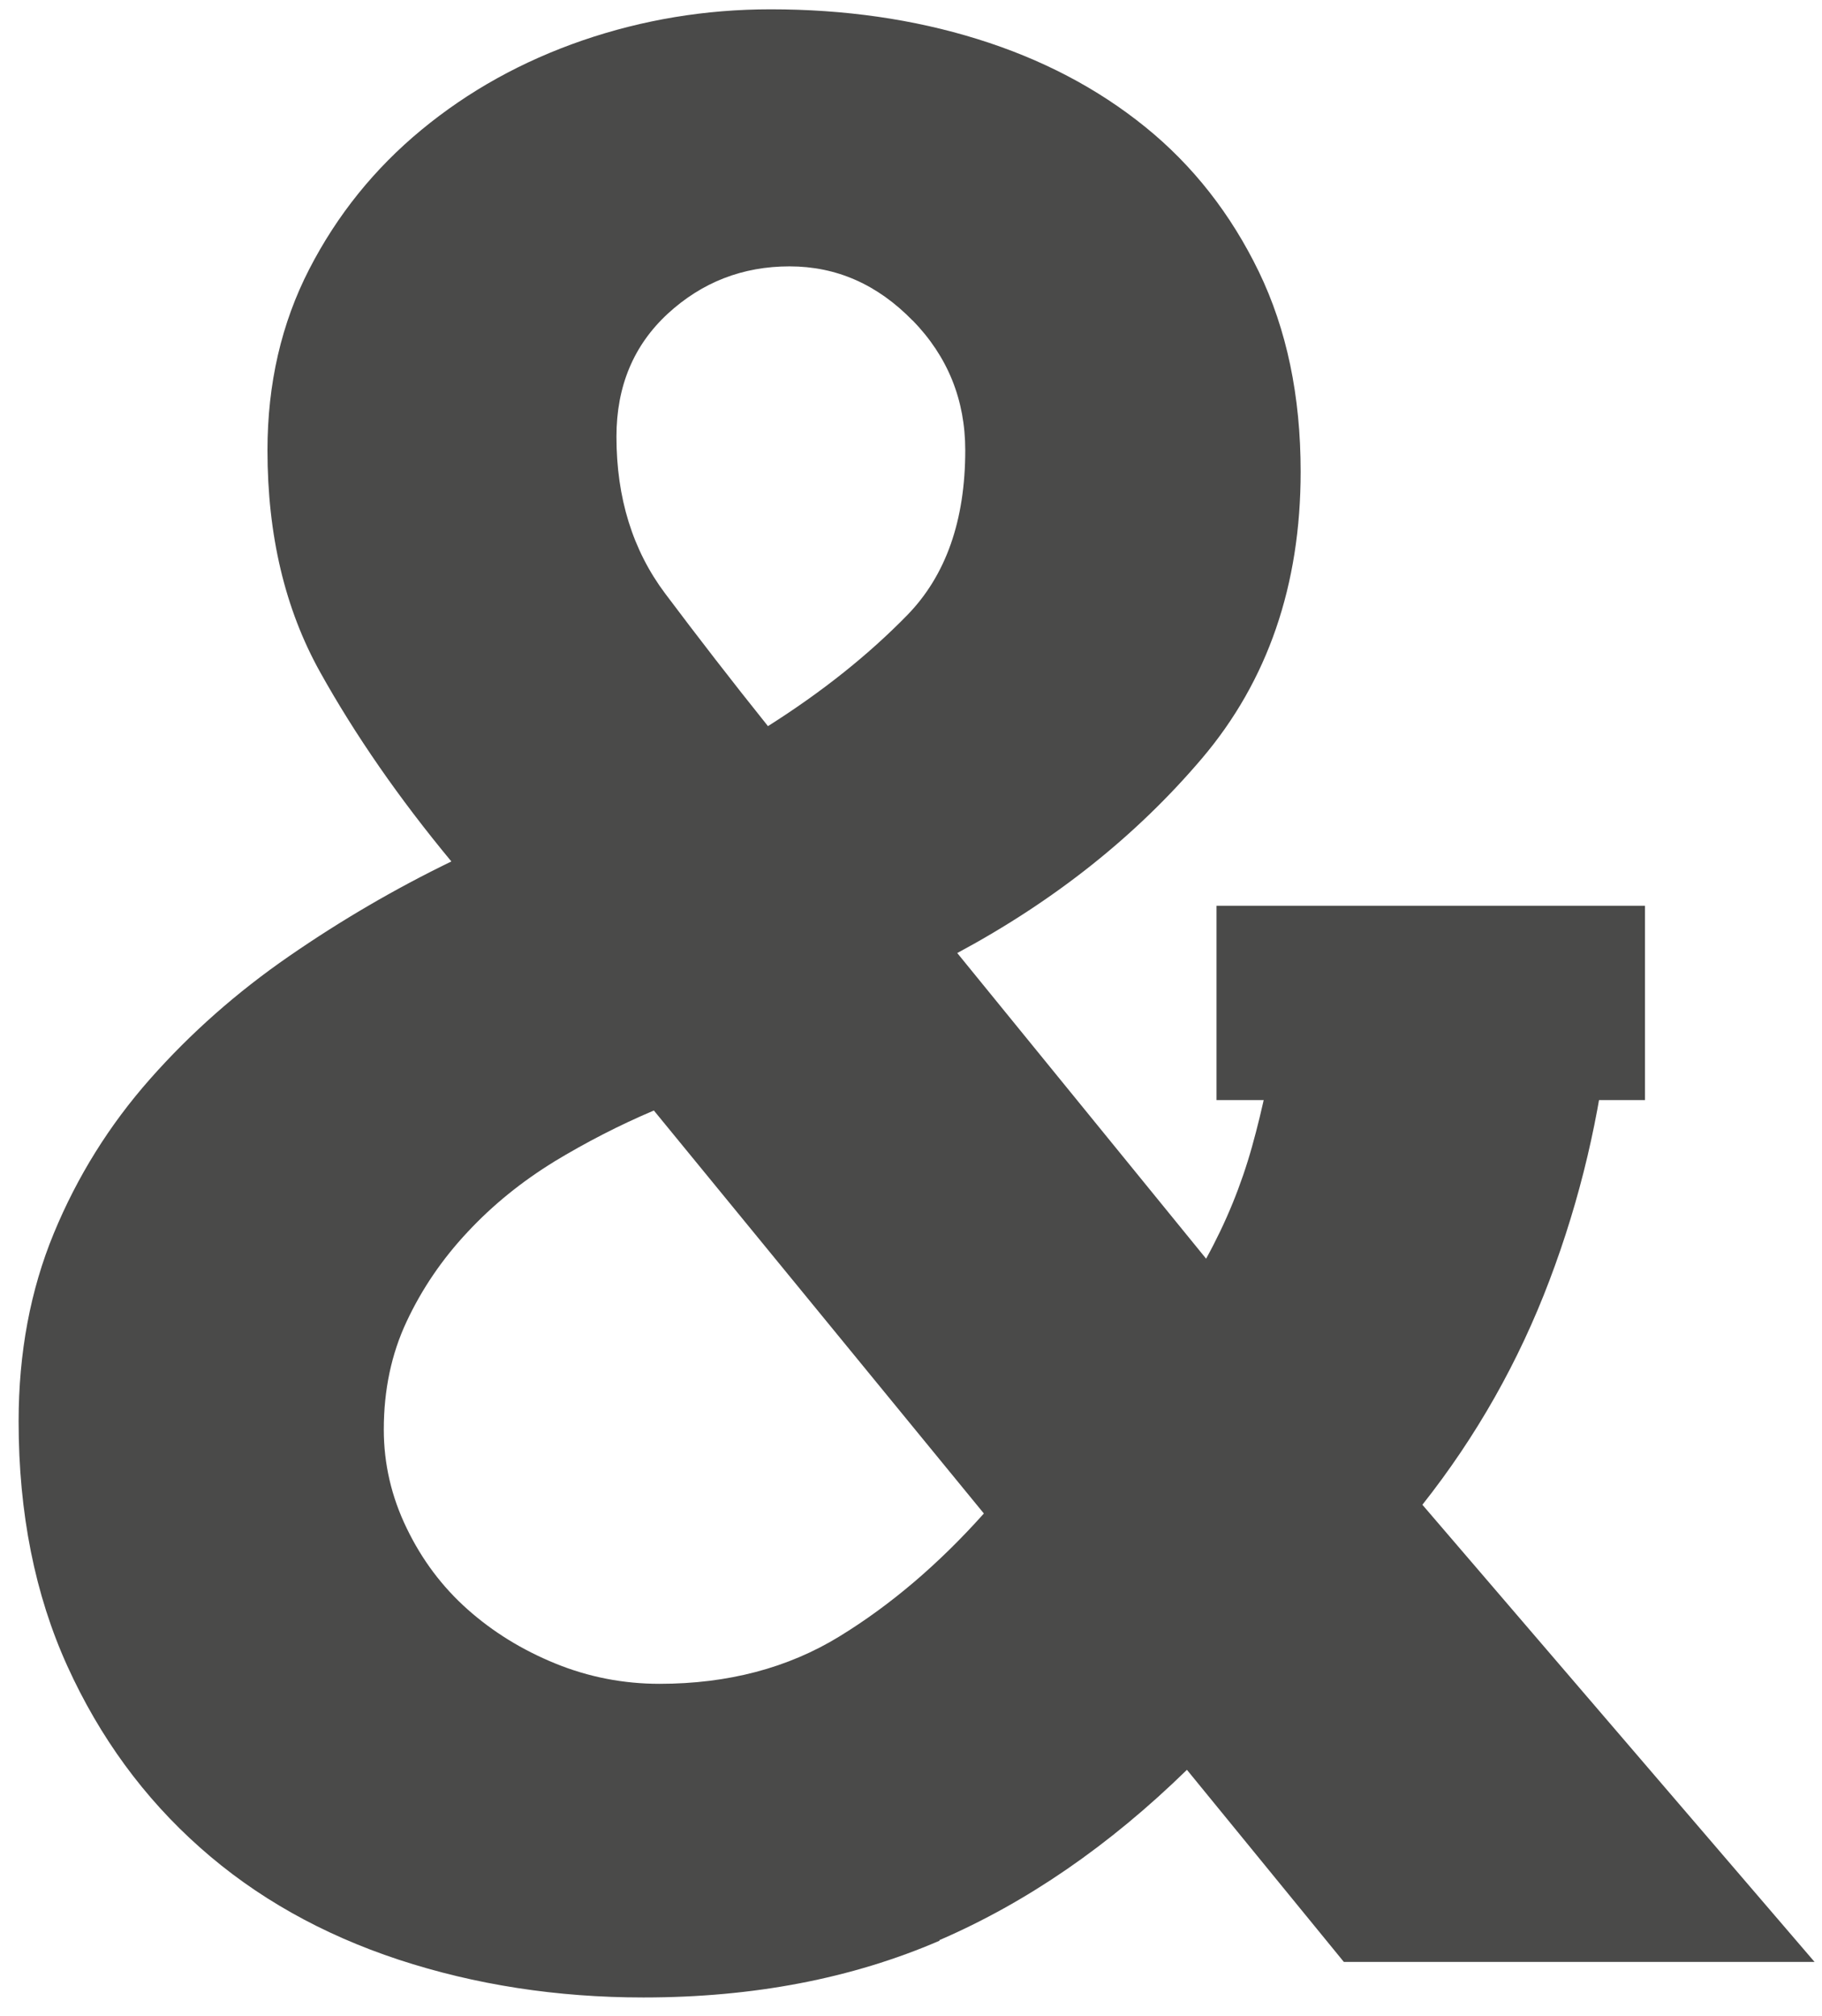 <svg xmlns="http://www.w3.org/2000/svg" id="Calque_1" viewBox="0 0 97.89 108.32"><defs><style>      .st0 {        fill: #4a4a49;      }    </style></defs><path class="st0" d="M50.48,104.26c-4.7,2.03-10,3.05-15.91,3.05-4.65,0-9.04-.68-13.15-2.03-4.12-1.36-7.68-3.36-10.68-6.03-3-2.66-5.38-5.91-7.12-9.74-1.74-3.83-2.62-8.21-2.62-13.15,0-3.68.63-7.05,1.89-10.1,1.26-3.05,2.98-5.81,5.16-8.28,2.18-2.47,4.67-4.67,7.48-6.61,2.81-1.94,5.71-3.63,8.72-5.09-2.81-3.39-5.16-6.78-7.05-10.17-1.89-3.39-2.83-7.36-2.83-11.92,0-3.58.75-6.83,2.25-9.74,1.5-2.91,3.51-5.4,6.03-7.48,2.52-2.08,5.4-3.68,8.65-4.8,3.24-1.11,6.61-1.67,10.1-1.67,3.97,0,7.68.53,11.12,1.6,3.44,1.07,6.44,2.64,9.01,4.72,2.57,2.08,4.6,4.68,6.1,7.77,1.5,3.1,2.25,6.68,2.25,10.75,0,6.1-1.77,11.24-5.3,15.4-3.54,4.17-7.92,7.65-13.15,10.46l13.37,16.42c1.07-1.94,1.89-3.95,2.47-6.03.58-2.08,1.02-4.19,1.31-6.32h17.87c-.49,4.65-1.55,9.16-3.2,13.51-1.65,4.36-3.92,8.38-6.83,12.06l21.07,24.56h-25.29l-8.43-10.32c-4.17,4.07-8.6,7.12-13.3,9.15ZM29.77,62.41c-1.74,1.07-3.29,2.32-4.65,3.78-1.36,1.45-2.45,3.05-3.27,4.8-.82,1.74-1.23,3.68-1.23,5.81,0,1.84.41,3.61,1.23,5.3.82,1.7,1.91,3.15,3.27,4.36,1.36,1.21,2.93,2.18,4.72,2.91,1.79.73,3.66,1.09,5.59,1.09,3.68,0,6.9-.85,9.66-2.54,2.76-1.69,5.35-3.9,7.77-6.61l-17.73-21.65c-1.84.78-3.63,1.7-5.38,2.76ZM49.03,17.22c-1.89-1.94-4.09-2.91-6.61-2.91s-4.7.85-6.54,2.54c-1.84,1.7-2.76,3.9-2.76,6.61,0,3.29.87,6.1,2.62,8.43s3.58,4.7,5.52,7.12c2.91-1.84,5.4-3.83,7.48-5.96,2.08-2.13,3.12-5.09,3.12-8.86,0-2.71-.94-5.04-2.83-6.98Z"></path><rect class="st0" x="65.36" y="48.66" width="23.02" height="10.44"></rect></svg>